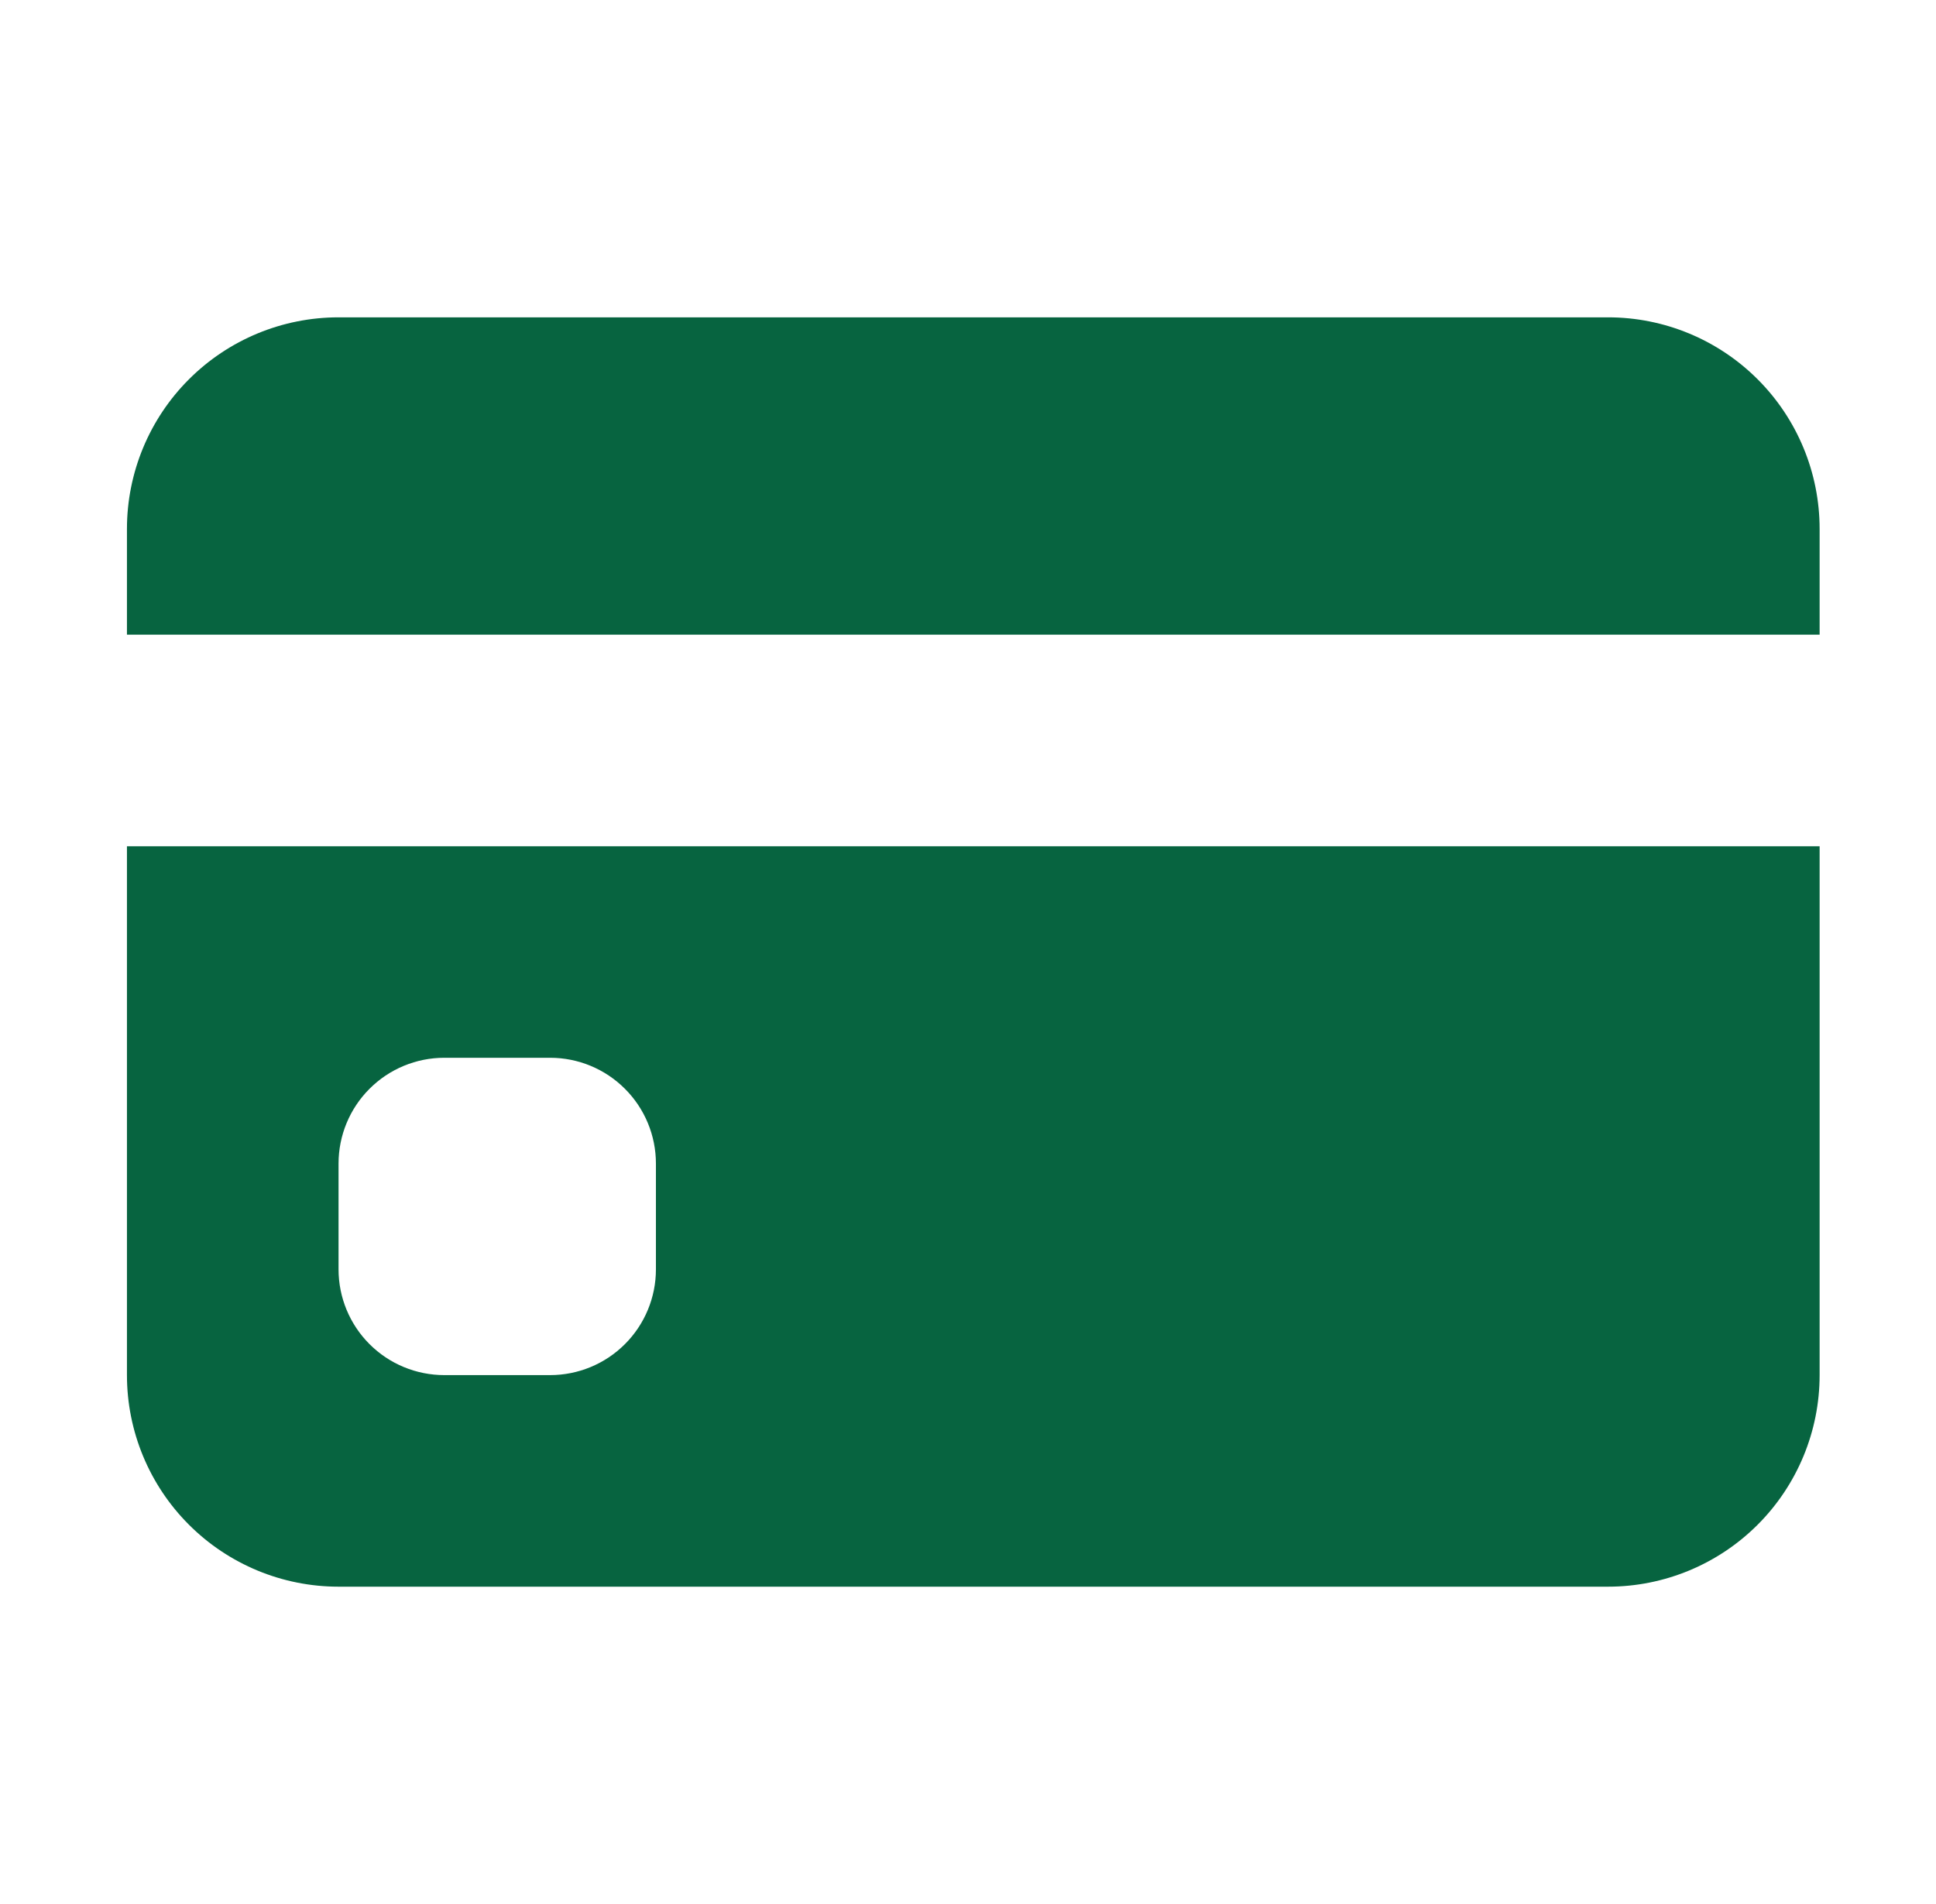 <?xml version="1.0" encoding="UTF-8"?> <svg xmlns="http://www.w3.org/2000/svg" width="61" height="60" viewBox="0 0 61 60" fill="none"><path d="M4 16.667C4 14.899 4.702 13.203 5.953 11.953C7.203 10.702 8.899 10 10.667 10H50.667C52.435 10 54.13 10.702 55.381 11.953C56.631 13.203 57.333 14.899 57.333 16.667V20H4V16.667ZM4 26.667V43.333C4 45.101 4.702 46.797 5.953 48.047C7.203 49.298 8.899 50 10.667 50H50.667C52.435 50 54.13 49.298 55.381 48.047C56.631 46.797 57.333 45.101 57.333 43.333V26.667H4ZM14 33.333H17.333C18.217 33.333 19.065 33.684 19.69 34.31C20.316 34.935 20.667 35.783 20.667 36.667V40C20.667 40.884 20.316 41.732 19.69 42.357C19.065 42.982 18.217 43.333 17.333 43.333H14C13.116 43.333 12.268 42.982 11.643 42.357C11.018 41.732 10.667 40.884 10.667 40V36.667C10.667 35.783 11.018 34.935 11.643 34.31C12.268 33.684 13.116 33.333 14 33.333Z" fill="#076440"></path></svg> 